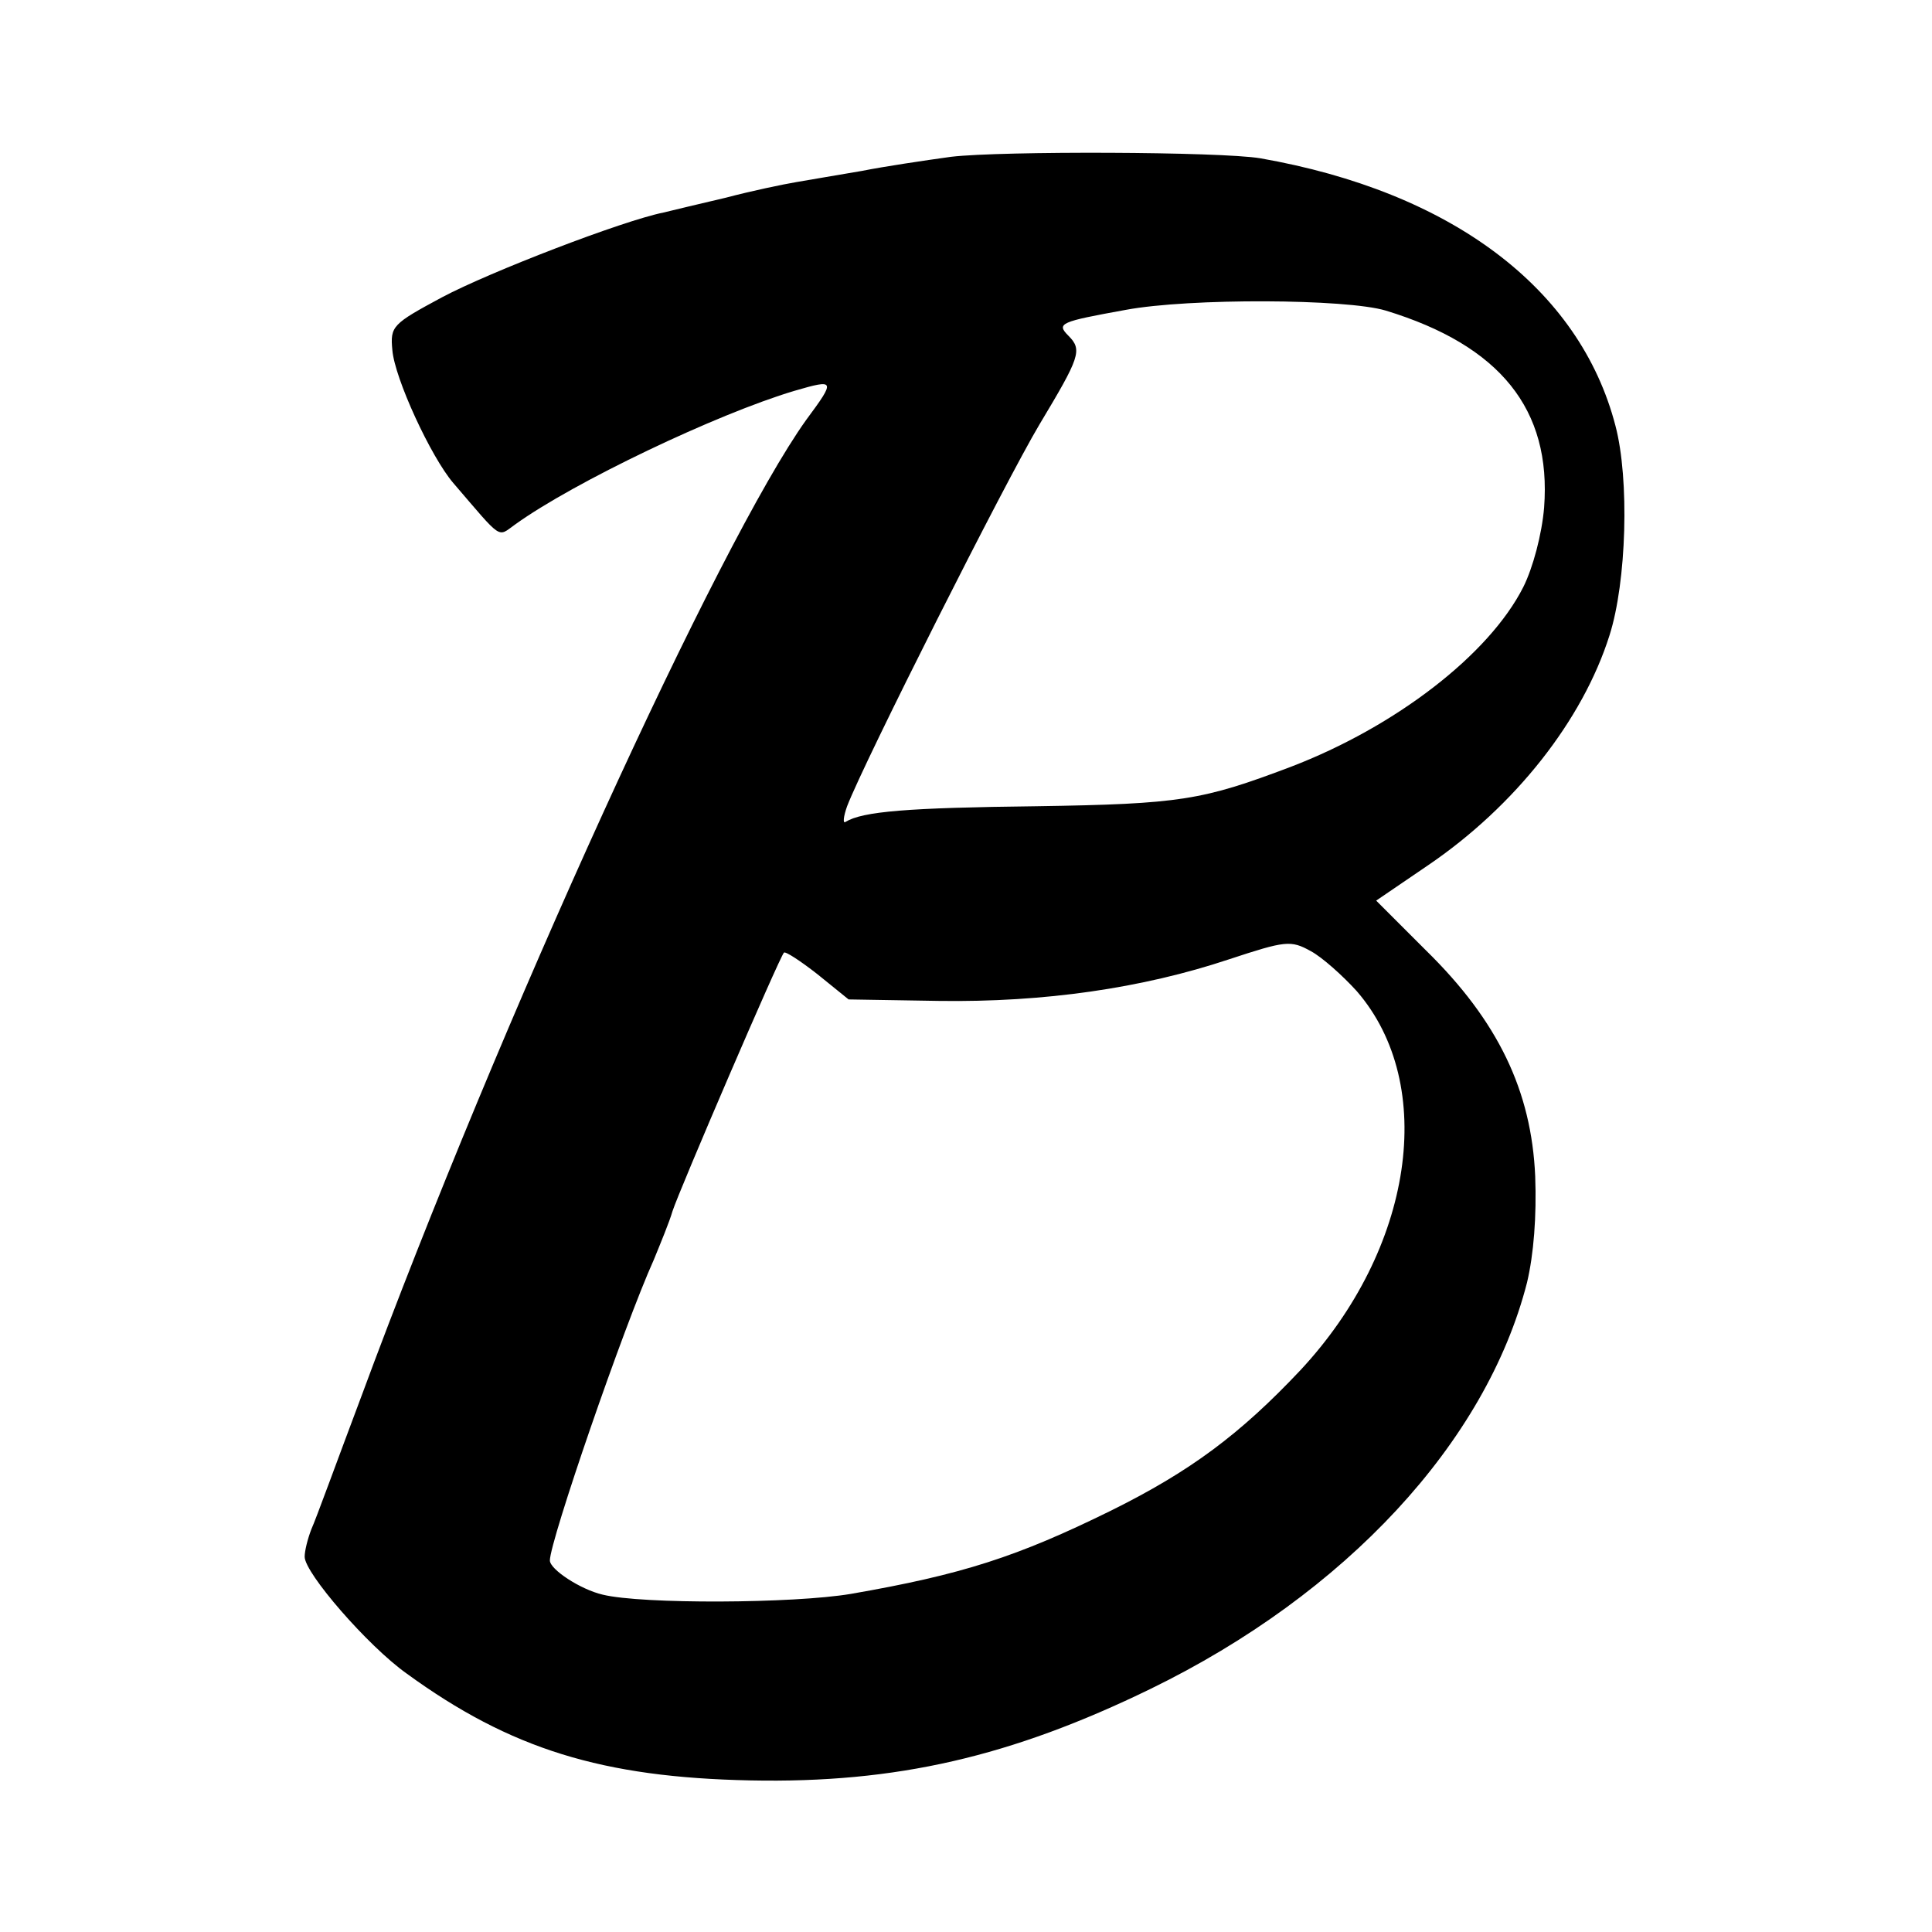 <?xml version="1.0" standalone="no"?>
<!DOCTYPE svg PUBLIC "-//W3C//DTD SVG 20010904//EN"
 "http://www.w3.org/TR/2001/REC-SVG-20010904/DTD/svg10.dtd">
<svg version="1.0" xmlns="http://www.w3.org/2000/svg"
 width="260pt" height="260pt" viewBox="0 0 260 260"
 preserveAspectRatio="xMidYMid meet">
<g transform="translate(0,260) scale(0.1,-0.1)"
fill="#000000" stroke="none">
<path d="M1280 2389 c-36 -5 -90 -13 -120 -19 -30 -5 -70 -12 -88 -15 -18 -3
-61 -12 -95 -21 -34 -8 -72 -17 -84 -20 -55 -11 -234 -80 -298 -114 -67 -36
-70 -39 -67 -71 3 -38 52 -144 82 -179 67 -78 59 -73 83 -56 79 57 272 149
376 180 55 16 56 15 16 -39 -118 -165 -412 -809 -599 -1315 -32 -85 -61 -165
-67 -178 -5 -13 -9 -29 -9 -37 0 -22 85 -120 137 -157 140 -102 264 -140 463
-144 196 -4 351 32 538 123 263 128 452 332 507 547 9 38 13 89 11 143 -5 115
-50 209 -147 304 l-67 67 69 47 c118 80 209 196 245 310 23 72 27 210 8 282
-48 185 -221 315 -478 360 -54 9 -348 10 -416 2z m585 -207 c154 -47 223 -133
213 -265 -3 -36 -15 -81 -28 -107 -46 -91 -172 -188 -313 -242 -119 -45 -148
-50 -342 -53 -174 -2 -234 -7 -257 -21 -4 -3 -3 7 2 21 23 60 213 437 259 514
54 90 58 100 39 119 -17 17 -11 19 77 35 86 16 297 15 350 -1z m-39 -916 c109
-126 76 -347 -76 -510 -81 -86 -148 -136 -255 -189 -126 -62 -200 -86 -350
-112 -77 -13 -281 -14 -334 -1 -30 7 -71 34 -71 46 0 26 99 314 140 405 9 22
21 51 25 65 9 28 144 342 150 348 2 2 22 -11 45 -29 l42 -34 122 -2 c141 -2
273 17 390 56 76 25 83 26 110 11 15 -8 43 -33 62 -54z"/>
</g>
</svg>
